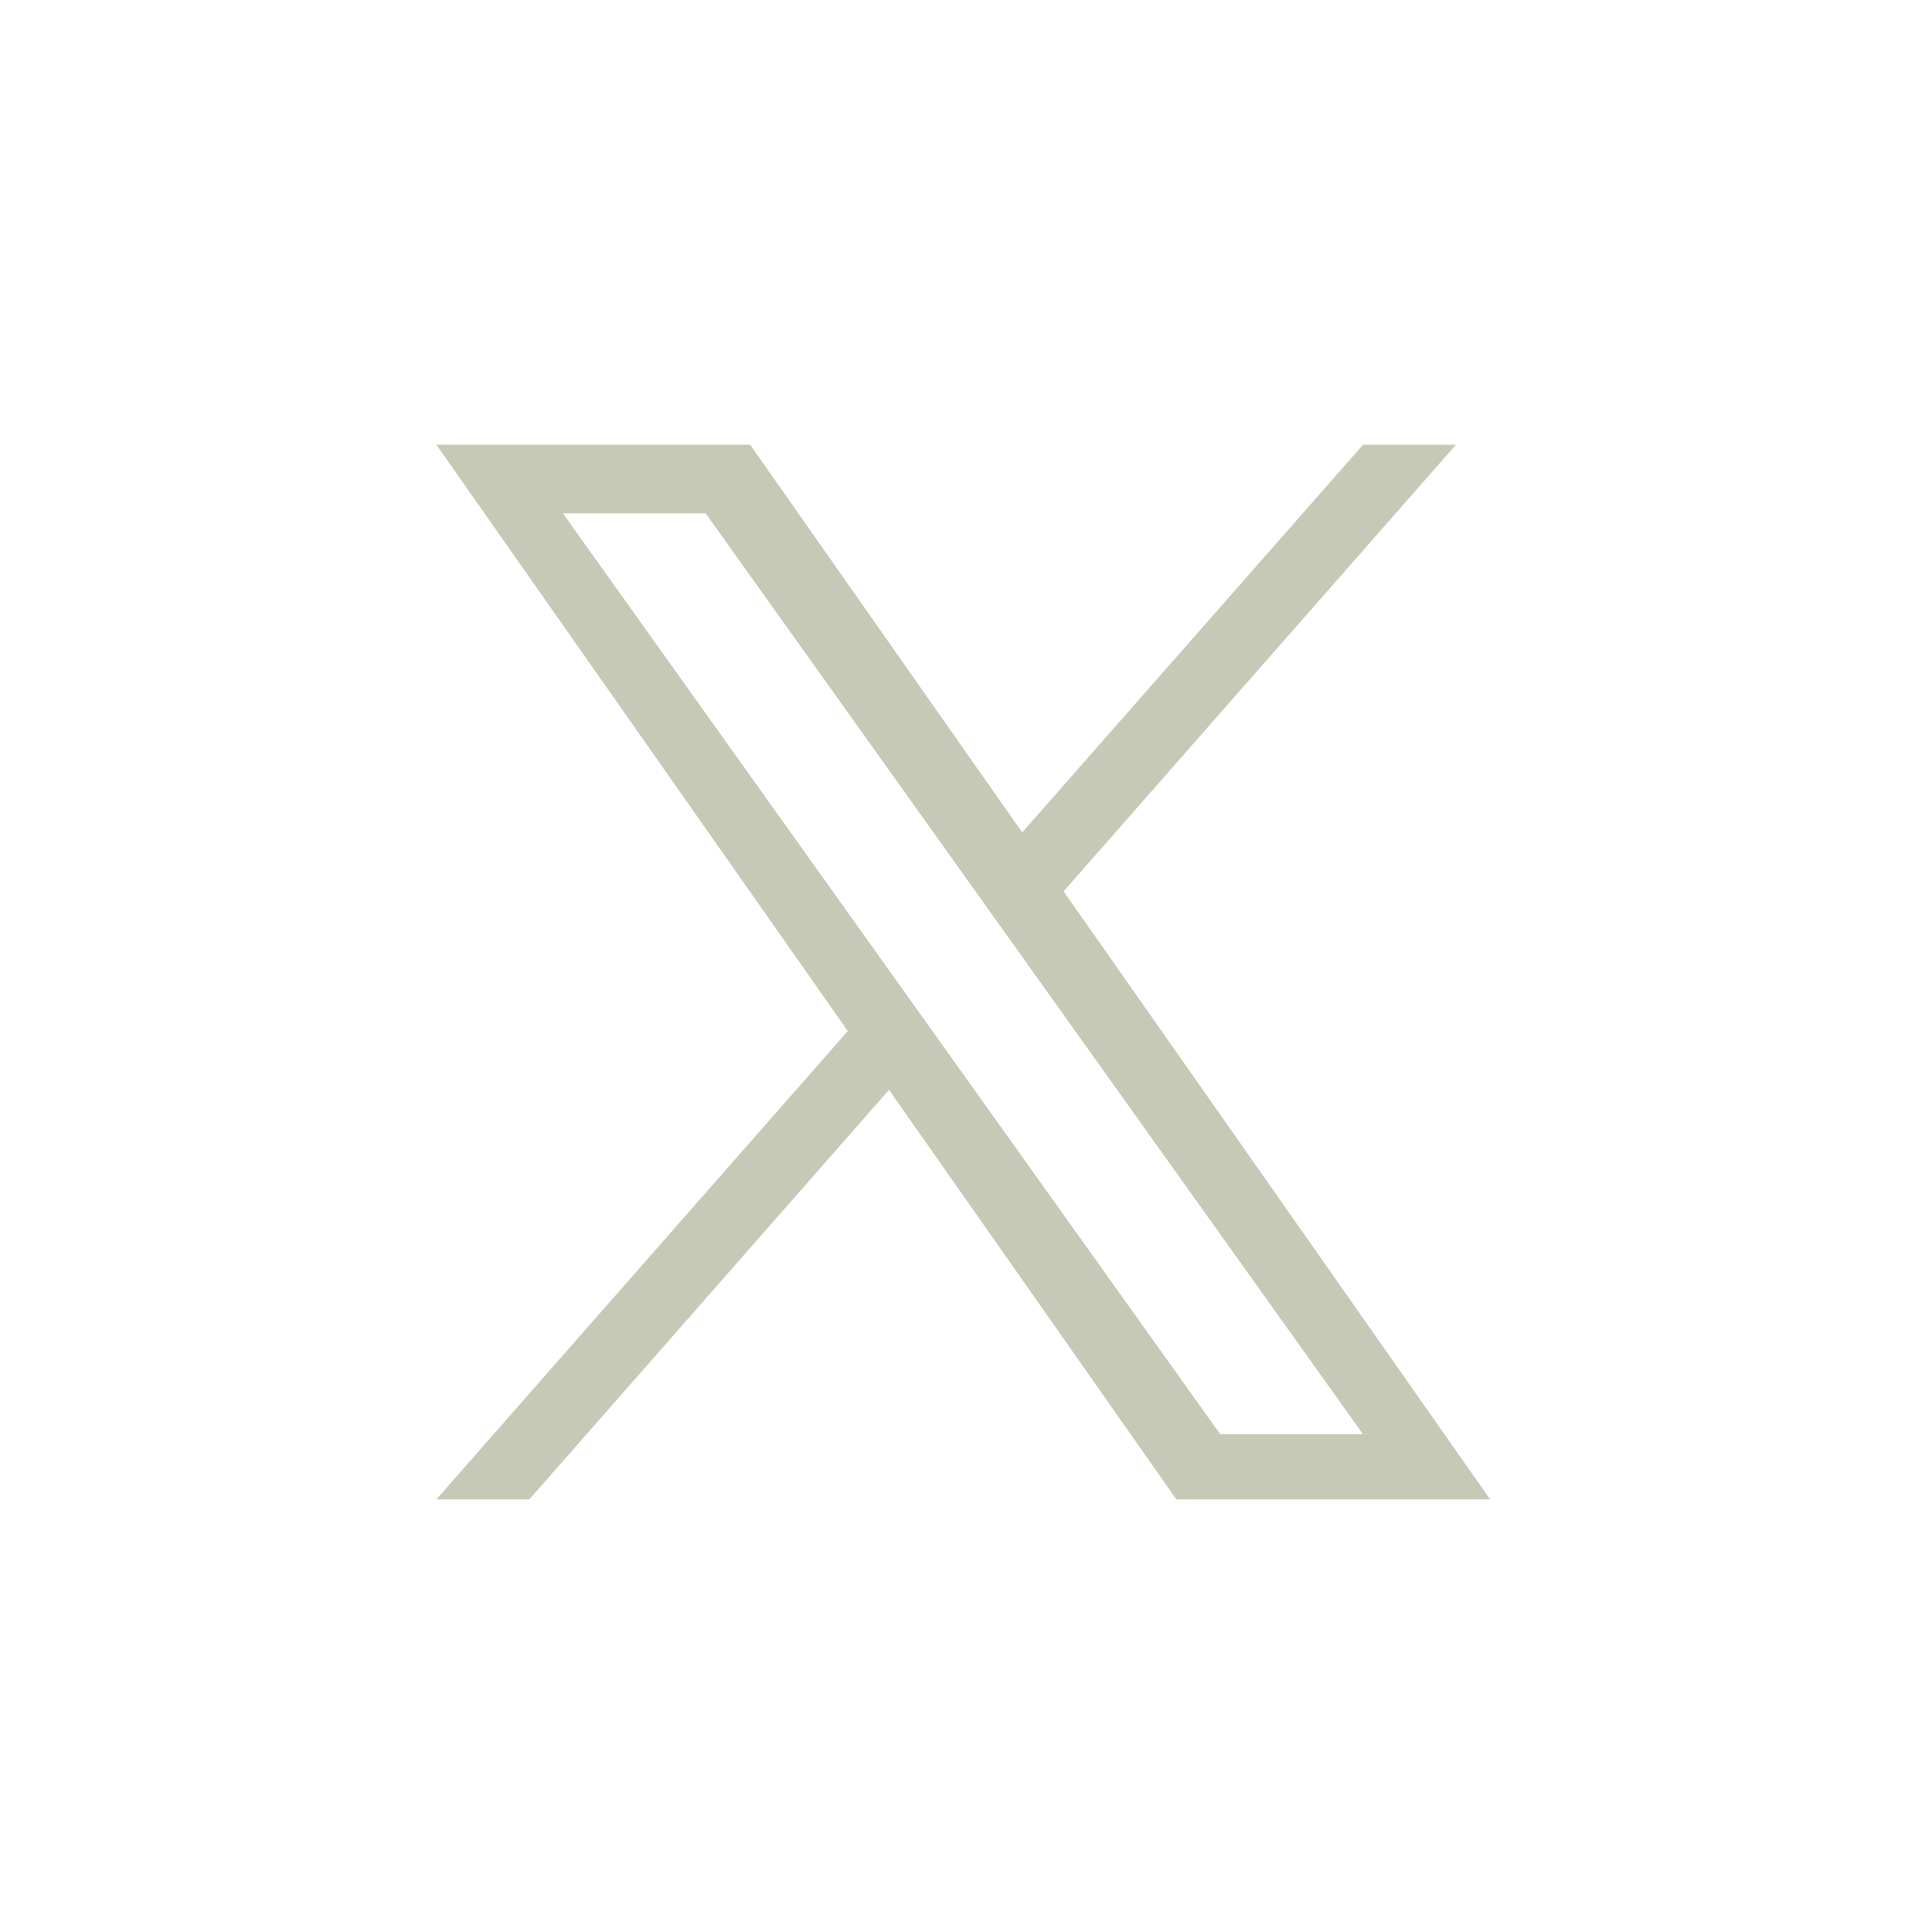 <svg width="33" height="33" viewBox="0 0 33 33" fill="none" xmlns="http://www.w3.org/2000/svg">
<path d="M18.167 15.225L24.869 7.596H23.282L17.46 14.219L12.813 7.596H7.453L14.481 17.611L7.453 25.611H9.041L15.185 18.615L20.093 25.611H25.453M9.614 8.768H12.053L23.28 24.496H20.841" fill="#C5C9B5"/>
</svg>
